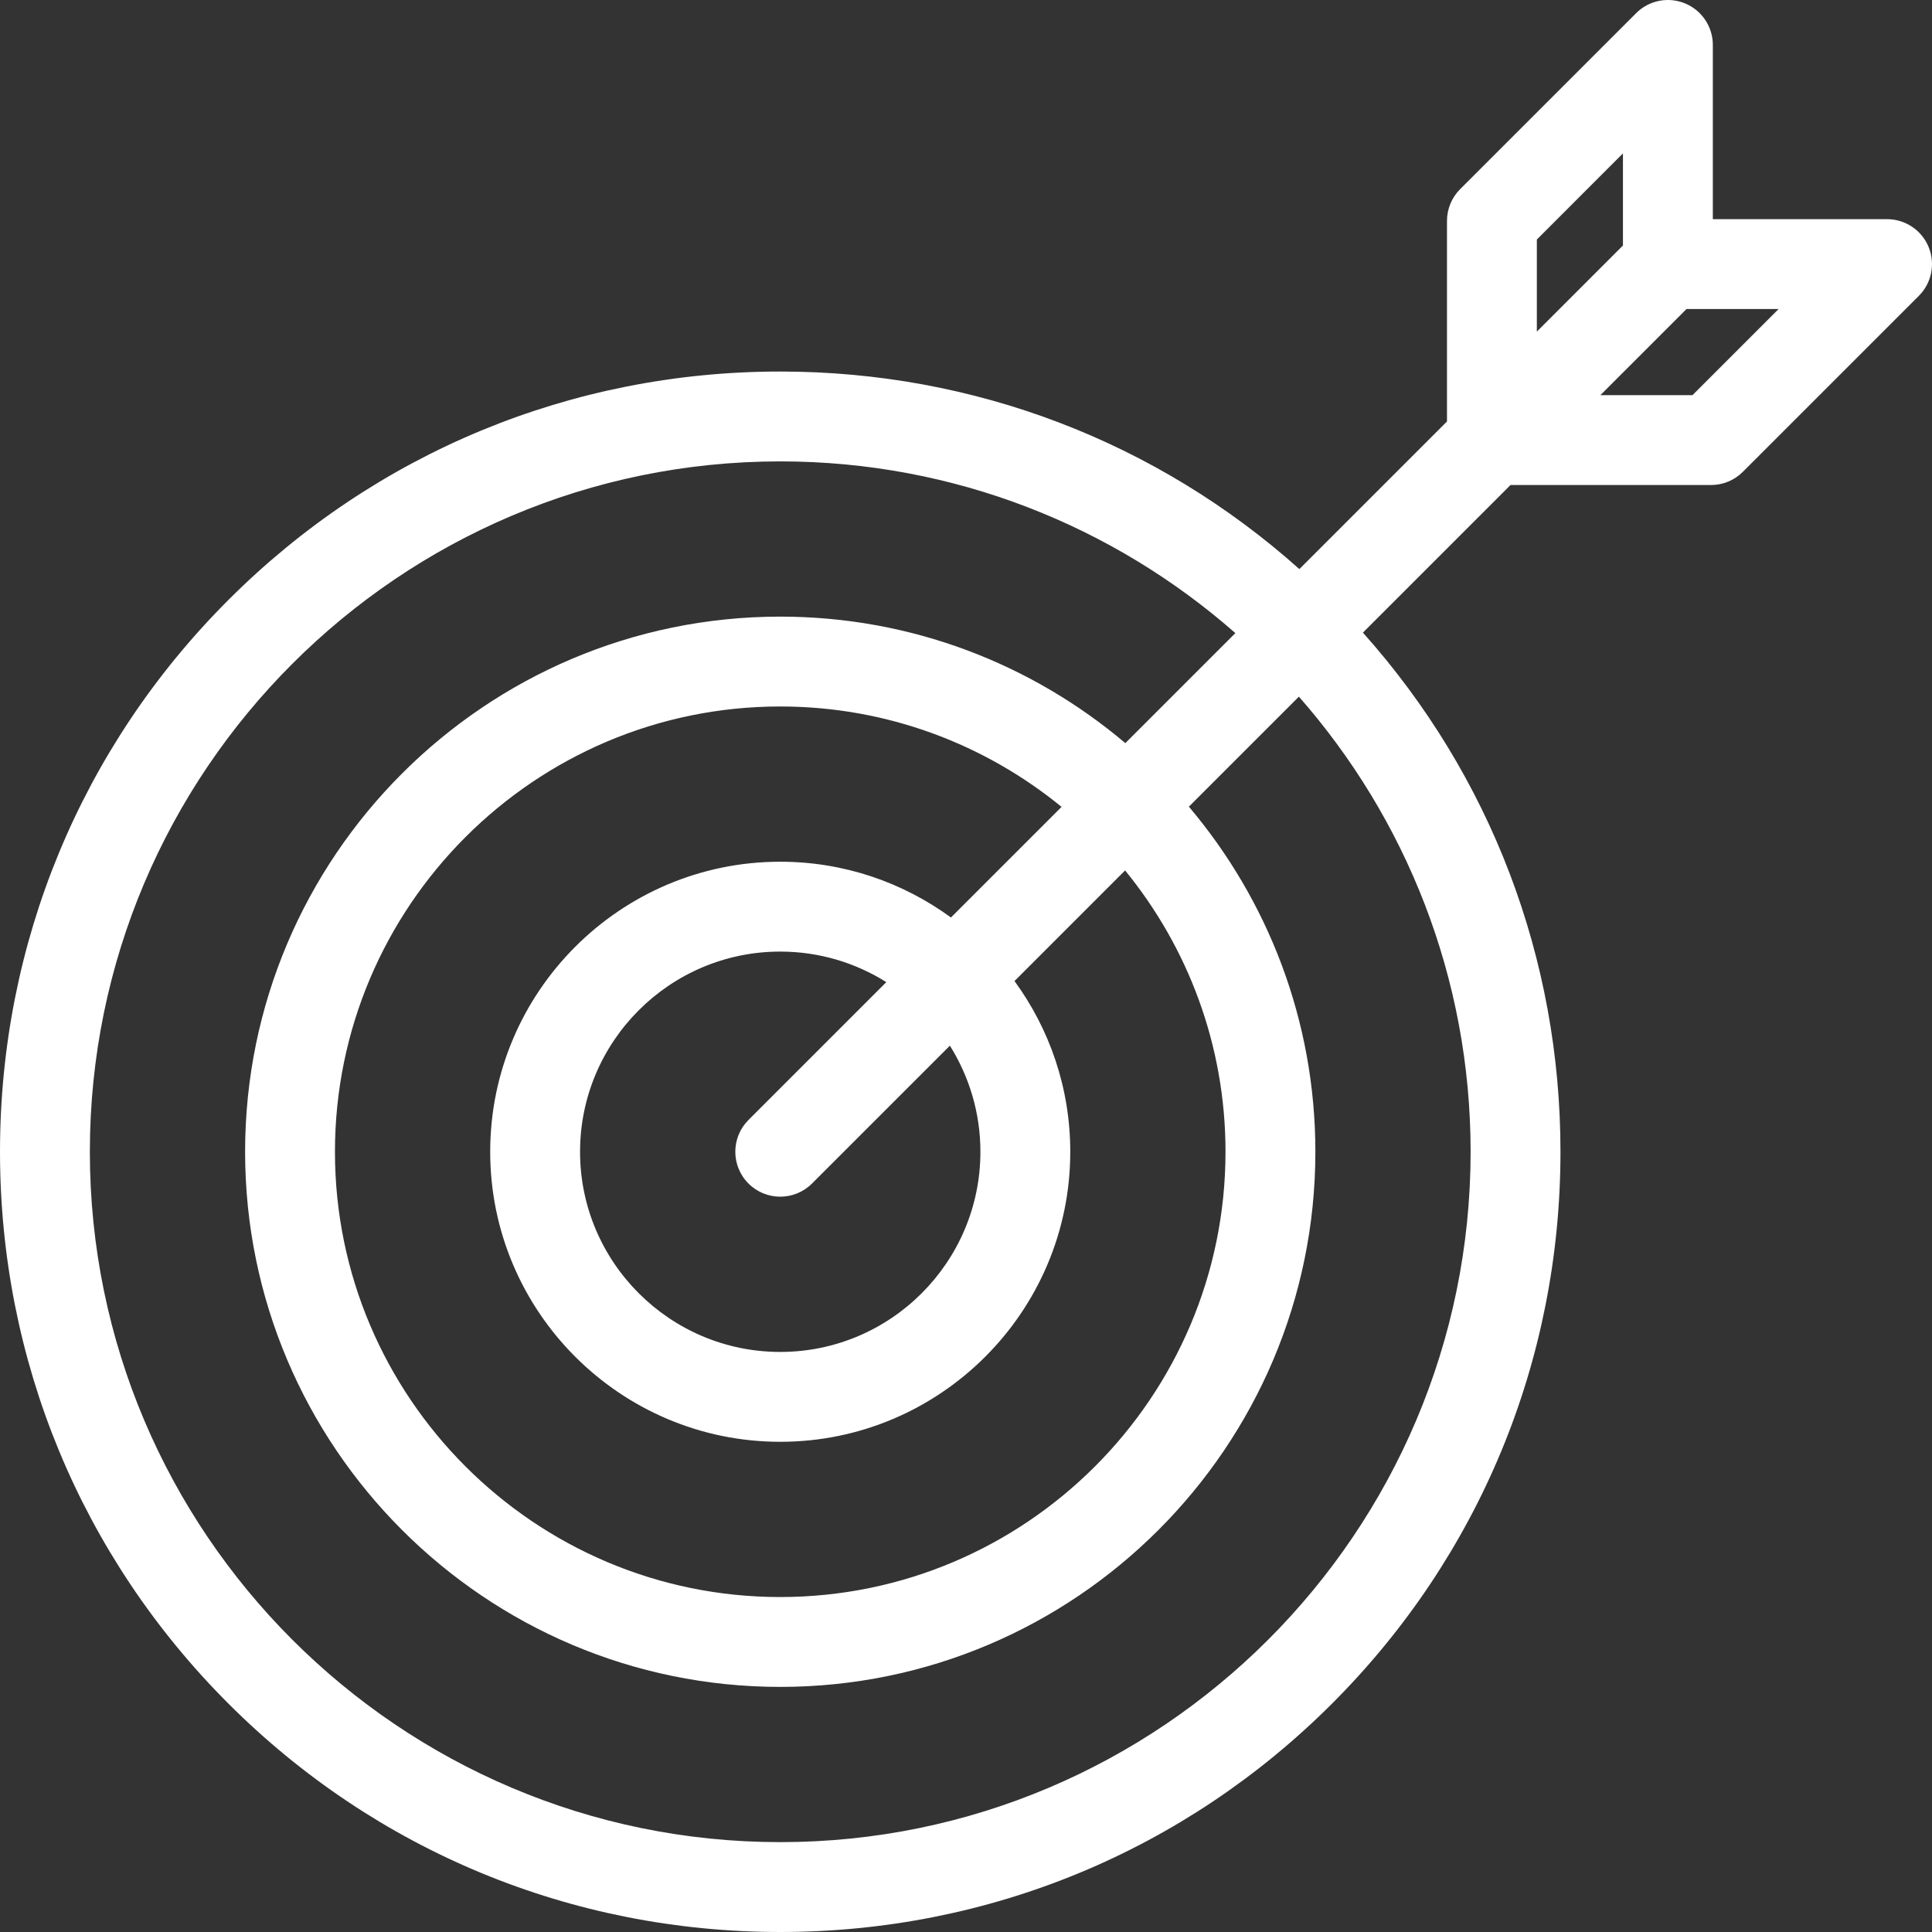 <!-- Generator: Adobe Illustrator 21.0.1, SVG Export Plug-In  -->
<svg version="1.1"
	 xmlns="http://www.w3.org/2000/svg" xmlns:xlink="http://www.w3.org/1999/xlink" xmlns:a="http://ns.adobe.com/AdobeSVGViewerExtensions/3.0/"
	 x="0px" y="0px" width="344px" height="343.999px" viewBox="0 0 344 343.999" style="enable-background:new 0 0 344 343.999;"
	 xml:space="preserve">
<rect x="0" y="0" width="344" height="343.999" fill="#333333" stroke="none"/>
<style type="text/css">
	.st0{fill:#FFFFFF;}
</style>
<defs>
</defs>
<path class="st0" d="M343.391,43.96c-1.239-2.988-4.157-4.937-7.391-4.937h-31.023V7.999c0-3.238-1.95-6.152-4.942-7.39
	c-2.988-1.238-6.43-0.555-8.715,1.734l-31.336,31.332c-1.5,1.504-2.343,3.535-2.343,5.657v35.714l-26.282,26.282
	c-25.464-22.739-57.98-35.176-92.433-35.176c-37.137,0-72.031,14.441-98.258,40.668C14.441,133.042,0,167.937,0,205.074
	c0,37.136,14.441,72.031,40.668,98.258c26.227,26.222,61.121,40.667,98.258,40.667c37.136,0,72.031-14.445,98.254-40.667
	c26.226-26.227,40.668-61.122,40.668-98.258c0-34.453-12.438-66.969-35.176-92.434l26.281-26.281h35.711
	c2.121,0,4.156-0.844,5.656-2.344l31.336-31.336C343.945,50.394,344.629,46.953,343.391,43.96L343.391,43.96z M273.641,42.648
	l15.332-15.336V43.71l-15.332,15.336V42.648z M261.848,205.074c0,67.781-55.145,122.925-122.922,122.925
	C71.145,327.999,16,272.855,16,205.074c0-67.778,55.145-122.922,122.926-122.922c31.015,0,59.383,11.551,81.035,30.574l-19.59,19.59
	c-16.601-14.043-38.051-22.524-61.445-22.524c-52.539,0-95.285,42.743-95.285,95.282s42.746,95.285,95.285,95.285
	s95.281-42.746,95.281-95.285c0-23.395-8.48-44.844-22.523-61.446l19.589-19.586C250.297,145.691,261.848,174.058,261.848,205.074
	L261.848,205.074z M174.566,205.074c0,19.652-15.988,35.644-35.64,35.644c-19.656,0-35.645-15.988-35.645-35.644
	c0-19.653,15.989-35.641,35.645-35.641c6.933,0,13.406,1.996,18.886,5.438l-24.546,24.546c-3.121,3.125-3.121,8.192,0,11.313
	c1.562,1.562,3.609,2.344,5.66,2.344c2.047,0,4.094-0.782,5.656-2.344l24.547-24.543
	C172.566,191.667,174.566,198.14,174.566,205.074L174.566,205.074z M169.32,163.363c-8.535-6.235-19.039-9.93-30.394-9.93
	c-28.477,0-51.645,23.168-51.645,51.641c0,28.476,23.168,51.644,51.645,51.644c28.472,0,51.64-23.168,51.64-51.644
	c0-11.356-3.695-21.86-9.929-30.395l19.691-19.695c11.168,13.664,17.879,31.109,17.879,50.094c0,43.714-35.566,79.281-79.285,79.281
	c-43.715,0-79.281-35.567-79.281-79.281c0-43.719,35.566-79.286,79.281-79.286c18.984,0,36.43,6.711,50.094,17.879L169.32,163.363z
	 M301.352,70.359h-16.399l15.336-15.336h16.399L301.352,70.359z M301.352,70.359"/>
</svg>